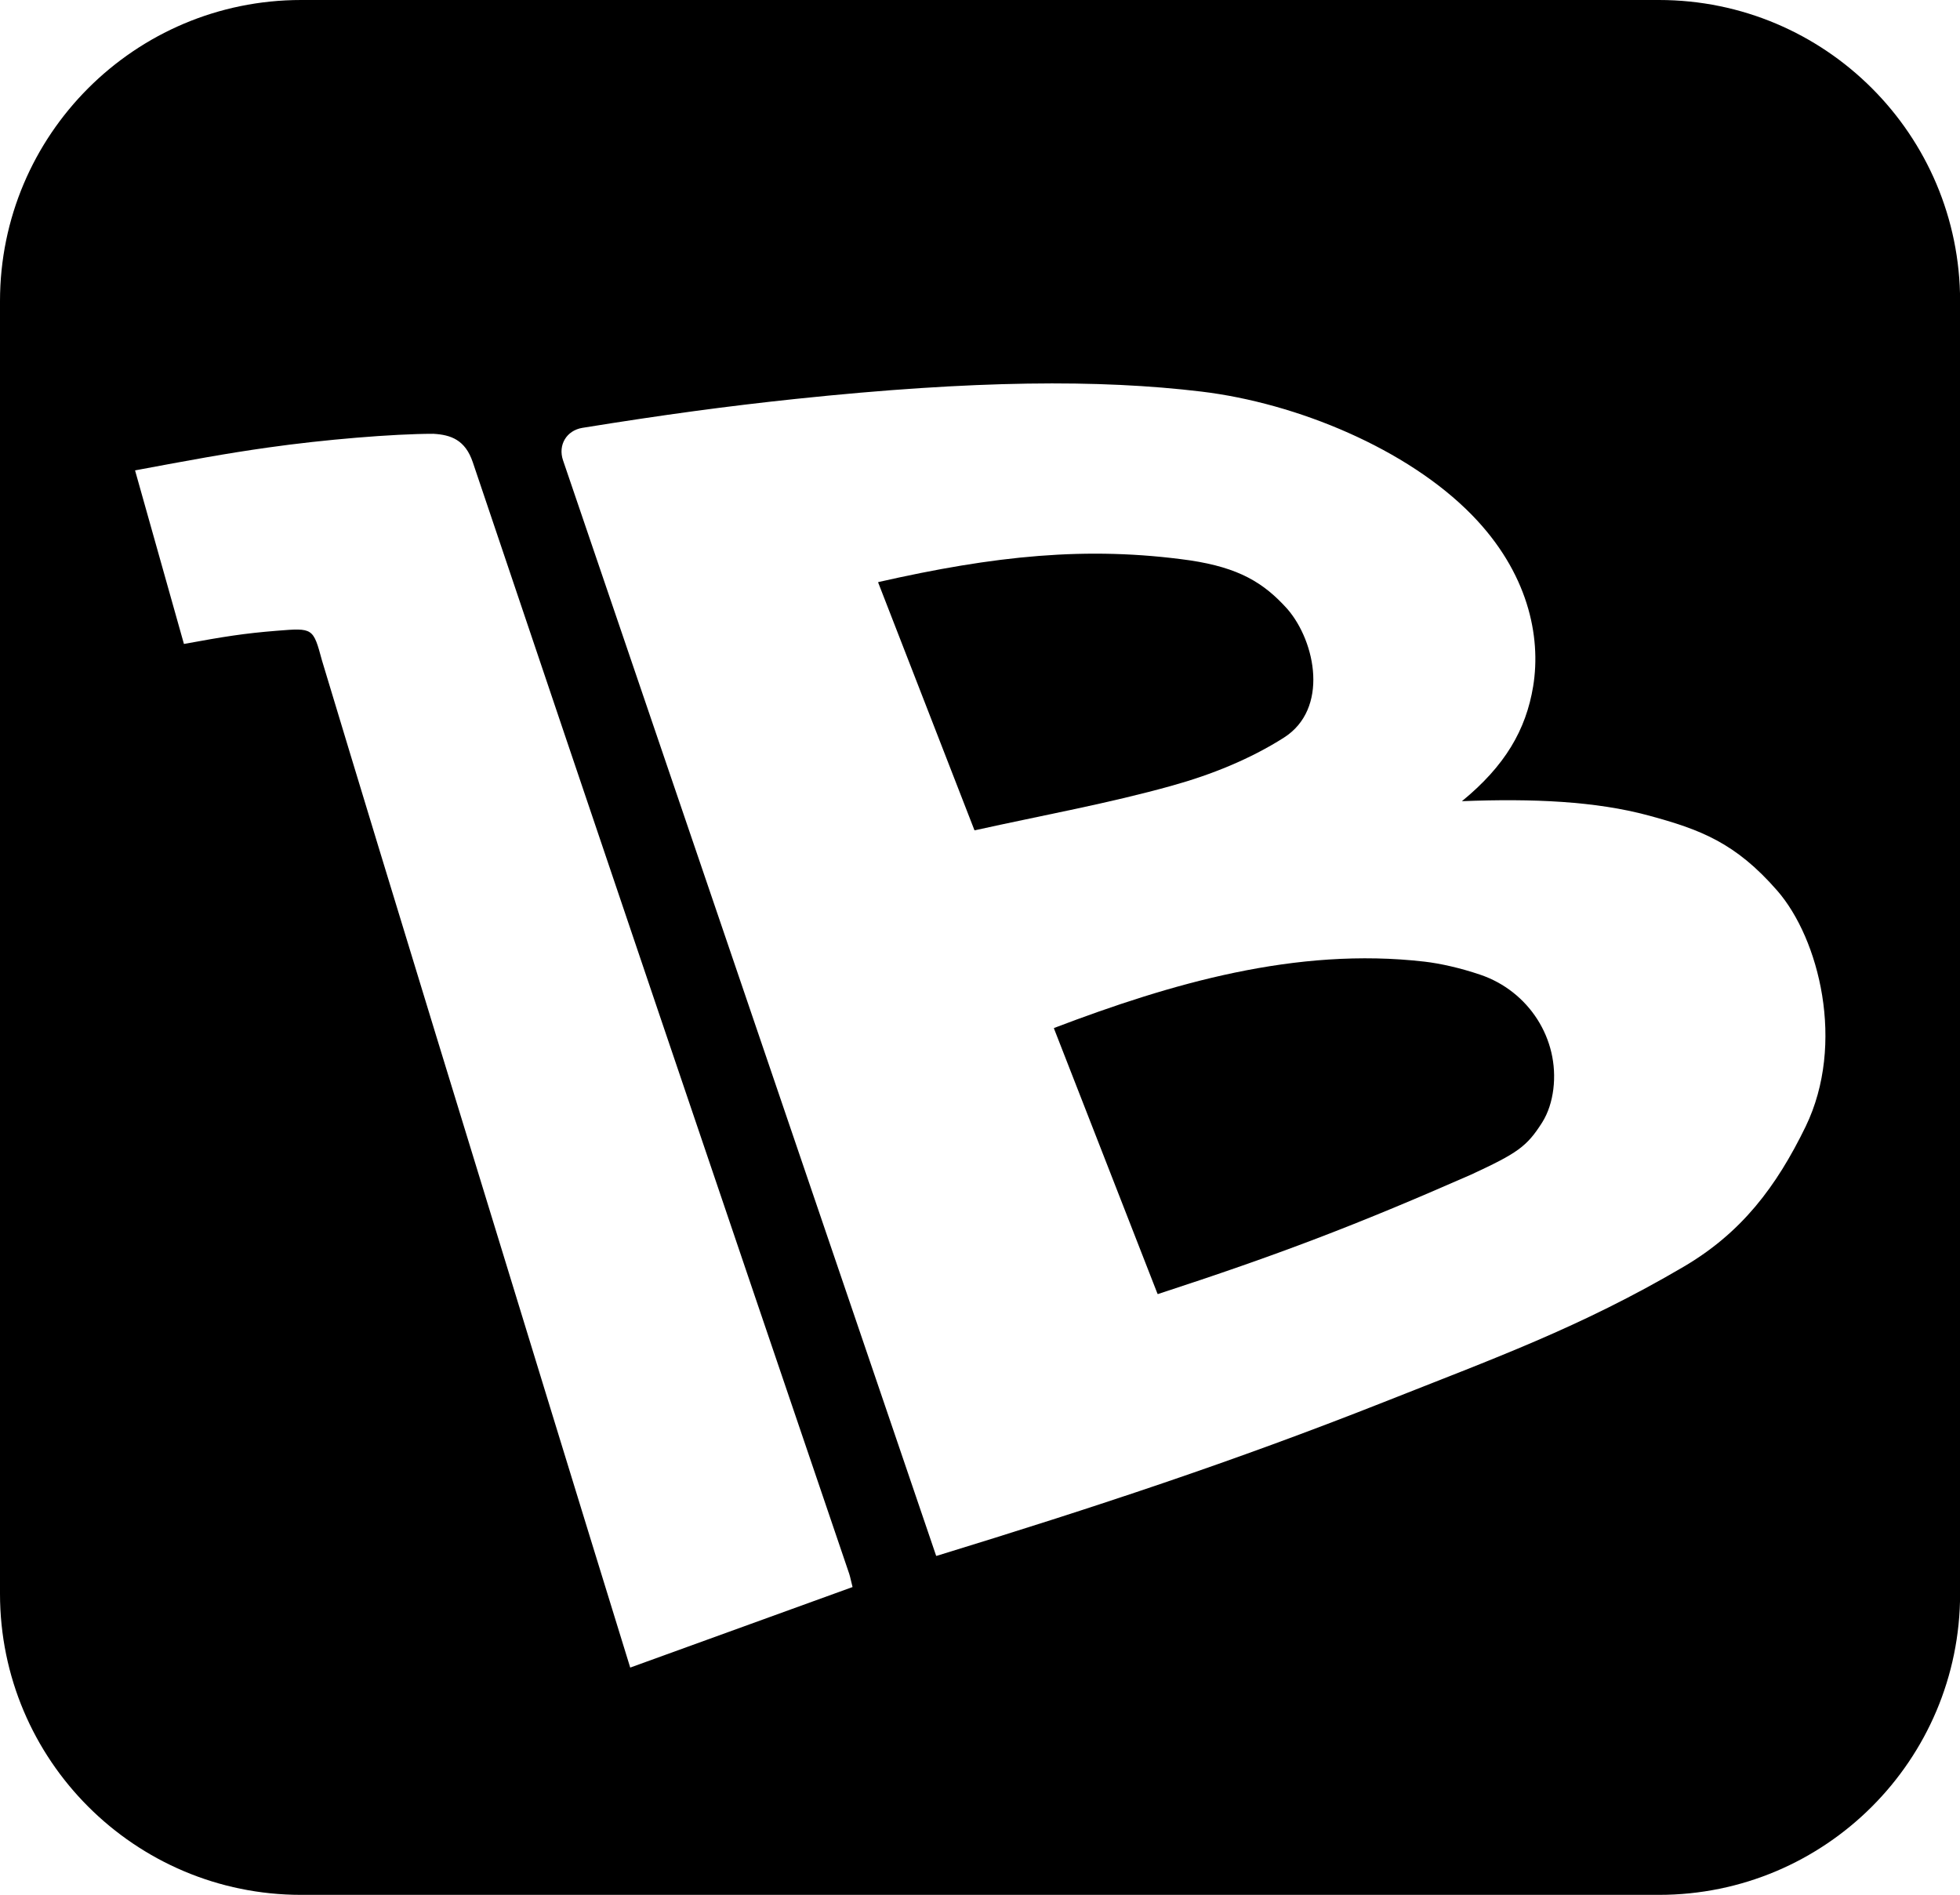 <svg viewBox="0 0 1944.7 1880"
    xmlns="http://www.w3.org/2000/svg">
    <style>
    path {
        fill: #000;
    }
    @media (prefers-color-scheme: dark) {
        path {
            fill: #fff;
        }
    }
    </style>
    <path d="M1496.4,1027.1c-19.7-6.7-39.8-11.2-55.4-13-127.5-14.7-251.8,21.8-367.5,65.8-.1.2-.1.3-.2.4,35.1,89.8,67.6,173.2,102.8,263.4l.4.2c119.5-39,195.9-68.1,310.7-118.5h0c46.2-21.4,55.3-27.8,70.5-51.7,6.1-9.7,9.6-21.1,11.1-33C1575,1090.6,1544.2,1043.3,1496.4,1027.1Z" transform="translate(-27.6 -60)"/>
    <path d="M1673.6,60H326.4C161.4,60,27.6,193.8,27.6,358.8V1641.2c0,165,133.8,298.8,298.8,298.8H1673.6c165,0,298.8-133.8,298.8-298.8V358.8C1972.4,193.8,1838.6,60,1673.6,60ZM652.9,1714.5c-27-87.6-53.3-172.7-79.4-257.9-75.7-247-151.8-493.9-226.4-741.2-8.8-32.5-8.8-32.5-44.7-29.6-32.5,2.6-52.5,5.8-92.3,13.1-15.9-56.4-31.5-112-48.5-172.2,54.1-10.1,90.1-16.8,132.1-22.7,54.8-7.8,124.1-13.6,163.9-13.6,17.4,1,31.6,6,39.1,28.2q185.9,551.7,373.5,1102.9c1.1,3.4,1.7,6.9,3.3,13.1Zm1166.3-536.9c-29.2,60-63.7,105.5-121.1,139.2-102.8,60.4-188.4,91-298.5,134.7-147.3,58.2-284.7,103.7-442.8,152.2l-.4-.2L586.2,516.6c-5.1-15.1,3.5-29.5,19.2-32.1C686.6,471.4,749,463,817,455.8c177.8-18.7,301.7-19.4,402.5-7.3,95.2,11.4,204.6,57,268.5,122.4,55.6,56.9,68.9,120.3,60.8,170-7.1,43.3-28,79.1-70.7,114,70.8-2.8,132.9.1,184.8,14.1s86.6,27.1,128.1,74.7S1858.9,1095.5,1819.2,1177.6Z" transform="translate(-27.6 -60)"/>
    <path d="M1301.4,791.9c44.8-28.4,31.8-94.9,3.6-127.6-23.7-26.4-48.3-41-96.5-48.3-102.7-14.5-194.6-4.5-309.4,21.5l-.2.4,95.5,245.7.3.2c68.8-15.2,133.3-26.8,196.1-44.4C1229.3,828.7,1267.9,813.2,1301.4,791.9Z" transform="translate(-27.6 -60)"/>
</svg>